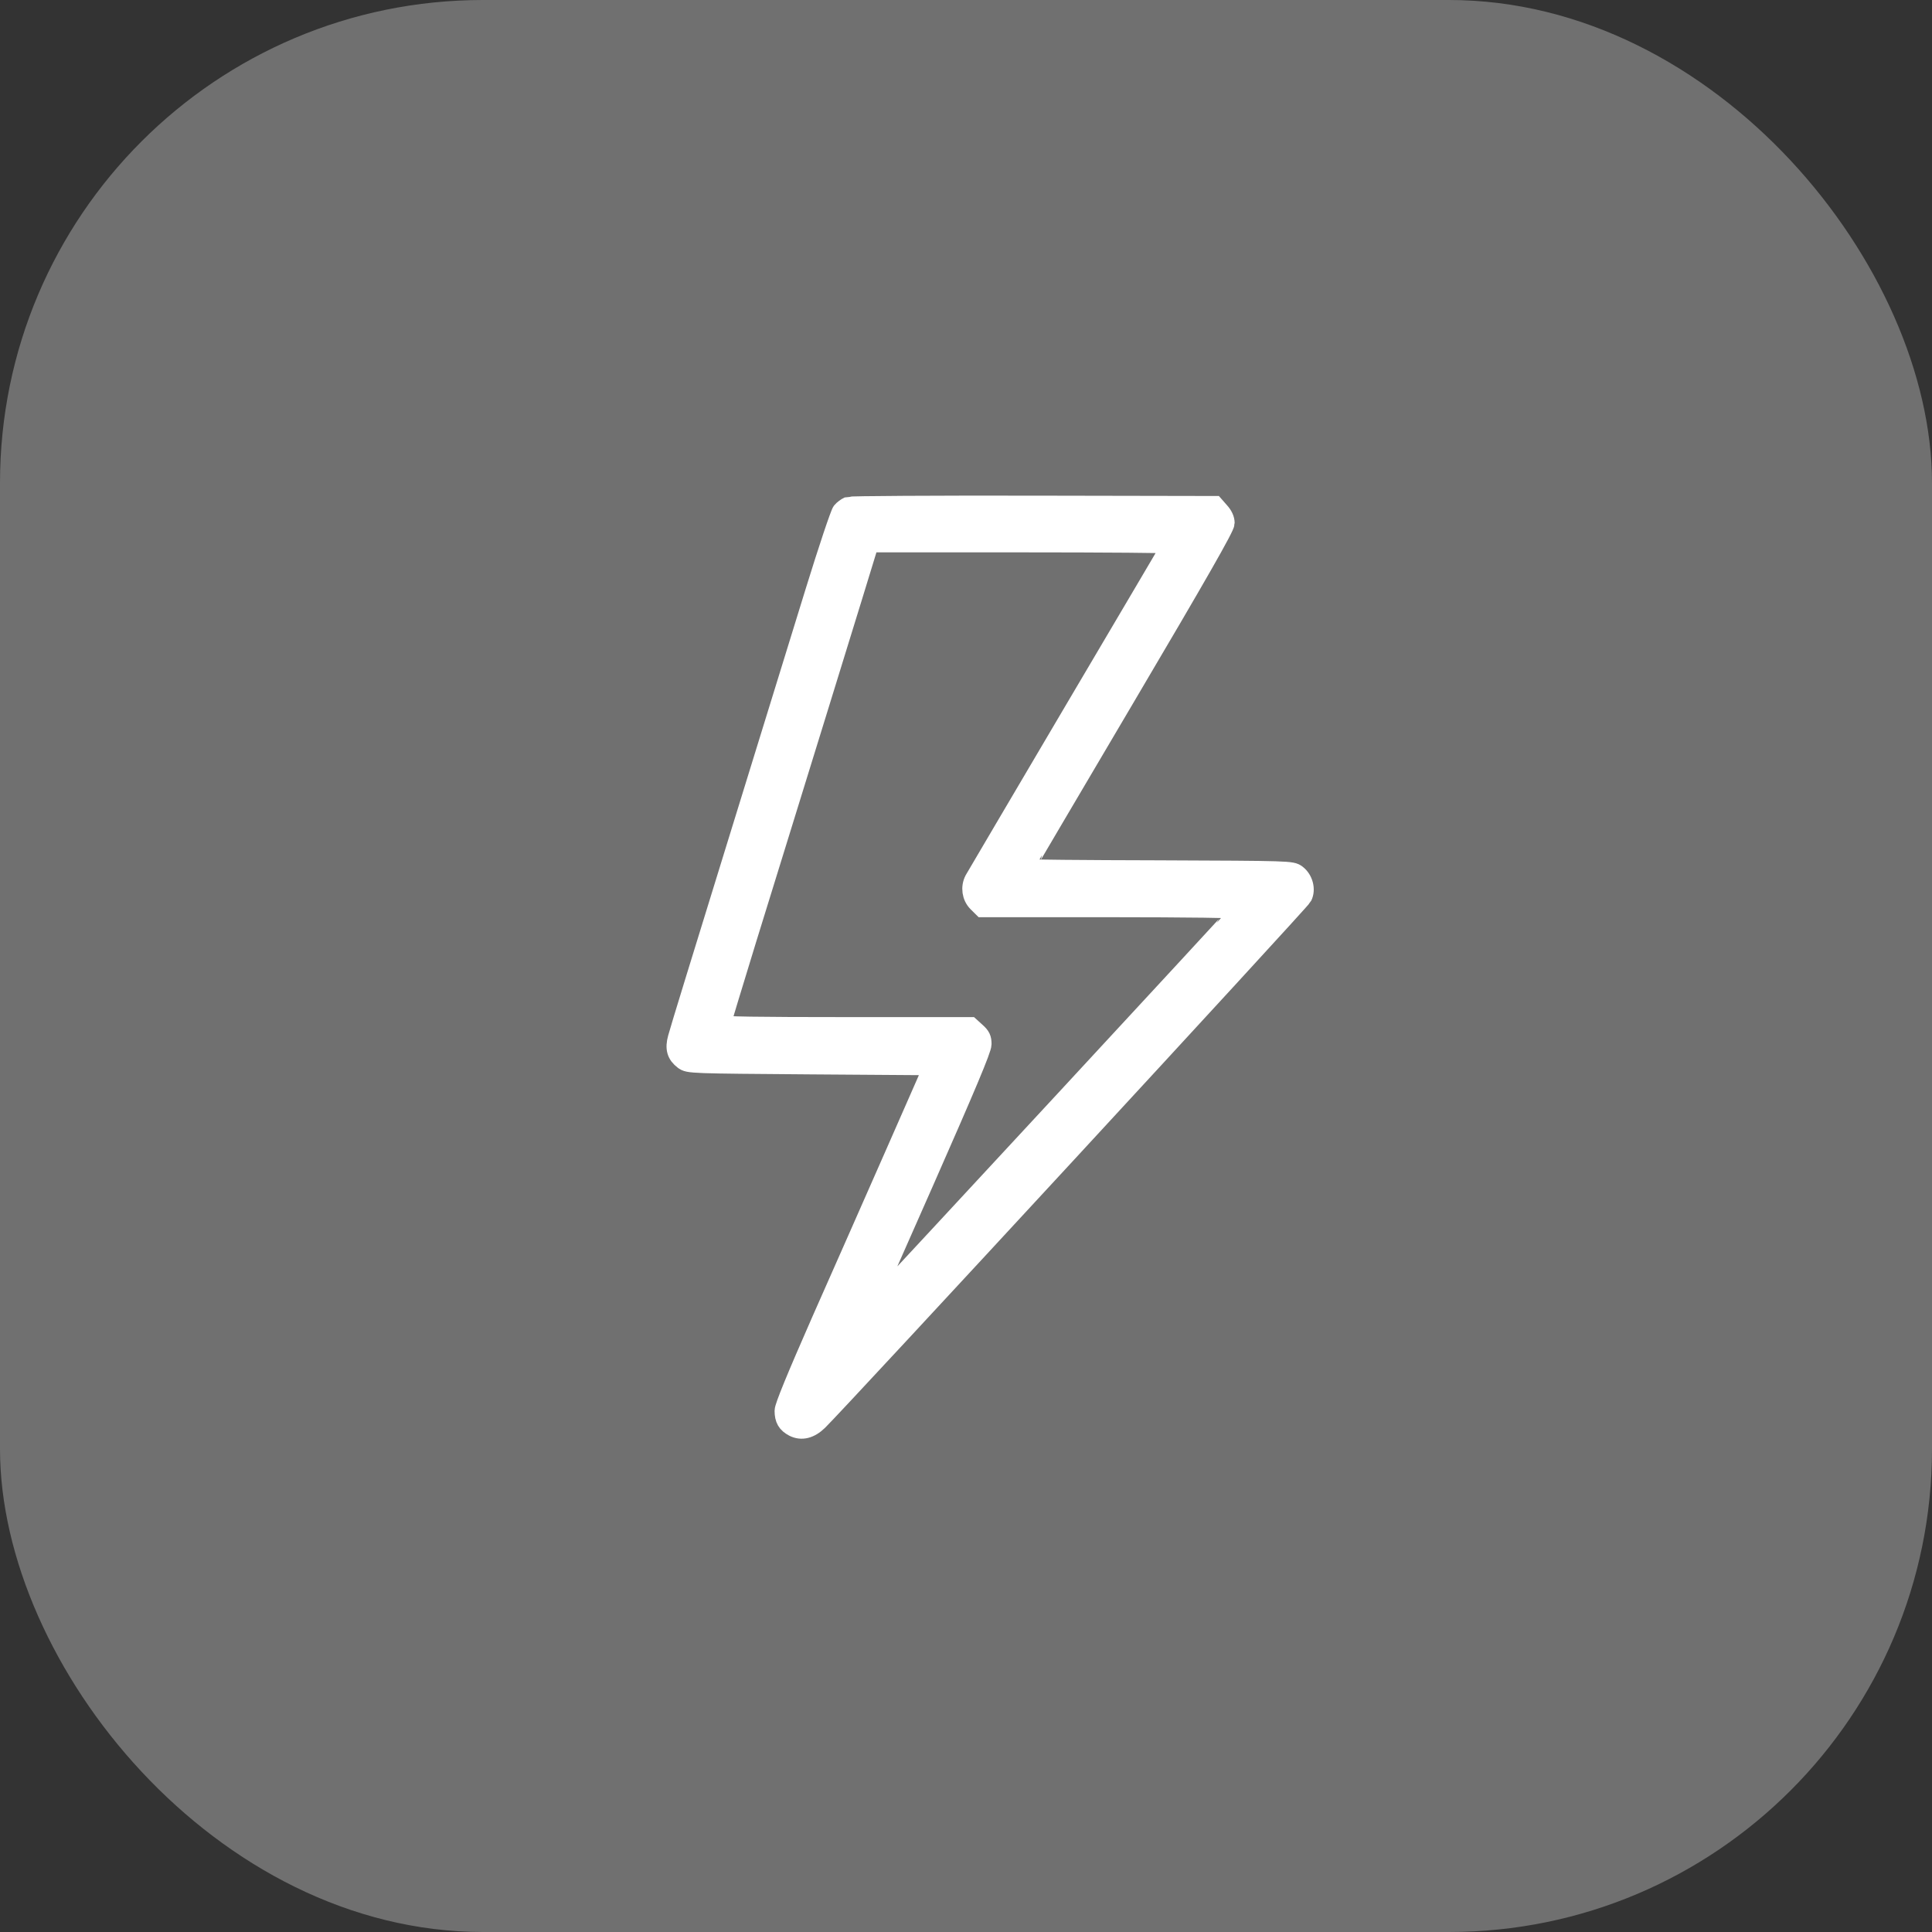 <?xml version="1.0" encoding="UTF-8"?> <svg xmlns="http://www.w3.org/2000/svg" width="40" height="40" viewBox="0 0 40 40" fill="none"><rect x="0" y="0" width="40" height="40" fill="#333333" stroke="none"/> <rect opacity="0.3" width="40" height="40" rx="10" fill="white"></rect> <path d="M17.565 10.484C17.524 10.503 17.46 10.548 17.427 10.589C17.393 10.626 17.142 11.374 16.873 12.246C16.604 13.121 15.863 15.518 15.228 17.575C14.592 19.632 14.05 21.393 14.027 21.49C13.967 21.707 14.005 21.834 14.154 21.947C14.259 22.025 14.293 22.025 16.795 22.044L19.33 22.062L18.549 23.839C18.119 24.815 17.423 26.393 17 27.347C16.484 28.521 16.237 29.123 16.237 29.209C16.237 29.381 16.29 29.471 16.432 29.546C16.593 29.628 16.768 29.587 16.941 29.419C17.341 29.03 26.922 18.655 26.967 18.562C27.041 18.416 26.985 18.207 26.847 18.102C26.742 18.023 26.716 18.023 23.975 18.012C22.457 18.009 21.211 17.997 21.211 17.986C21.211 17.979 22.146 16.393 23.287 14.46C24.824 11.857 25.362 10.914 25.362 10.828C25.362 10.754 25.325 10.671 25.254 10.593L25.145 10.469L21.391 10.462C19.326 10.458 17.606 10.469 17.565 10.484ZM24.267 11.262C24.259 11.281 23.343 12.833 22.232 14.714C21.122 16.595 20.194 18.173 20.168 18.218C20.089 18.371 20.116 18.562 20.235 18.682L20.344 18.79H23.025C24.506 18.79 25.699 18.805 25.692 18.824C25.684 18.85 18.549 26.554 18.055 27.074C17.976 27.156 17.92 27.205 17.931 27.186C17.943 27.163 18.485 25.937 19.139 24.456C20.003 22.496 20.329 21.722 20.329 21.617C20.329 21.502 20.306 21.453 20.209 21.367L20.089 21.258H17.509C15.703 21.258 14.928 21.247 14.928 21.217C14.928 21.195 15.172 20.395 15.467 19.433C15.766 18.472 16.439 16.288 16.967 14.583C17.494 12.874 17.943 11.423 17.961 11.356L18.003 11.236H21.14C22.868 11.236 24.274 11.247 24.267 11.262Z" fill="white" stroke="white" stroke-width="0.4"></path> </svg> 